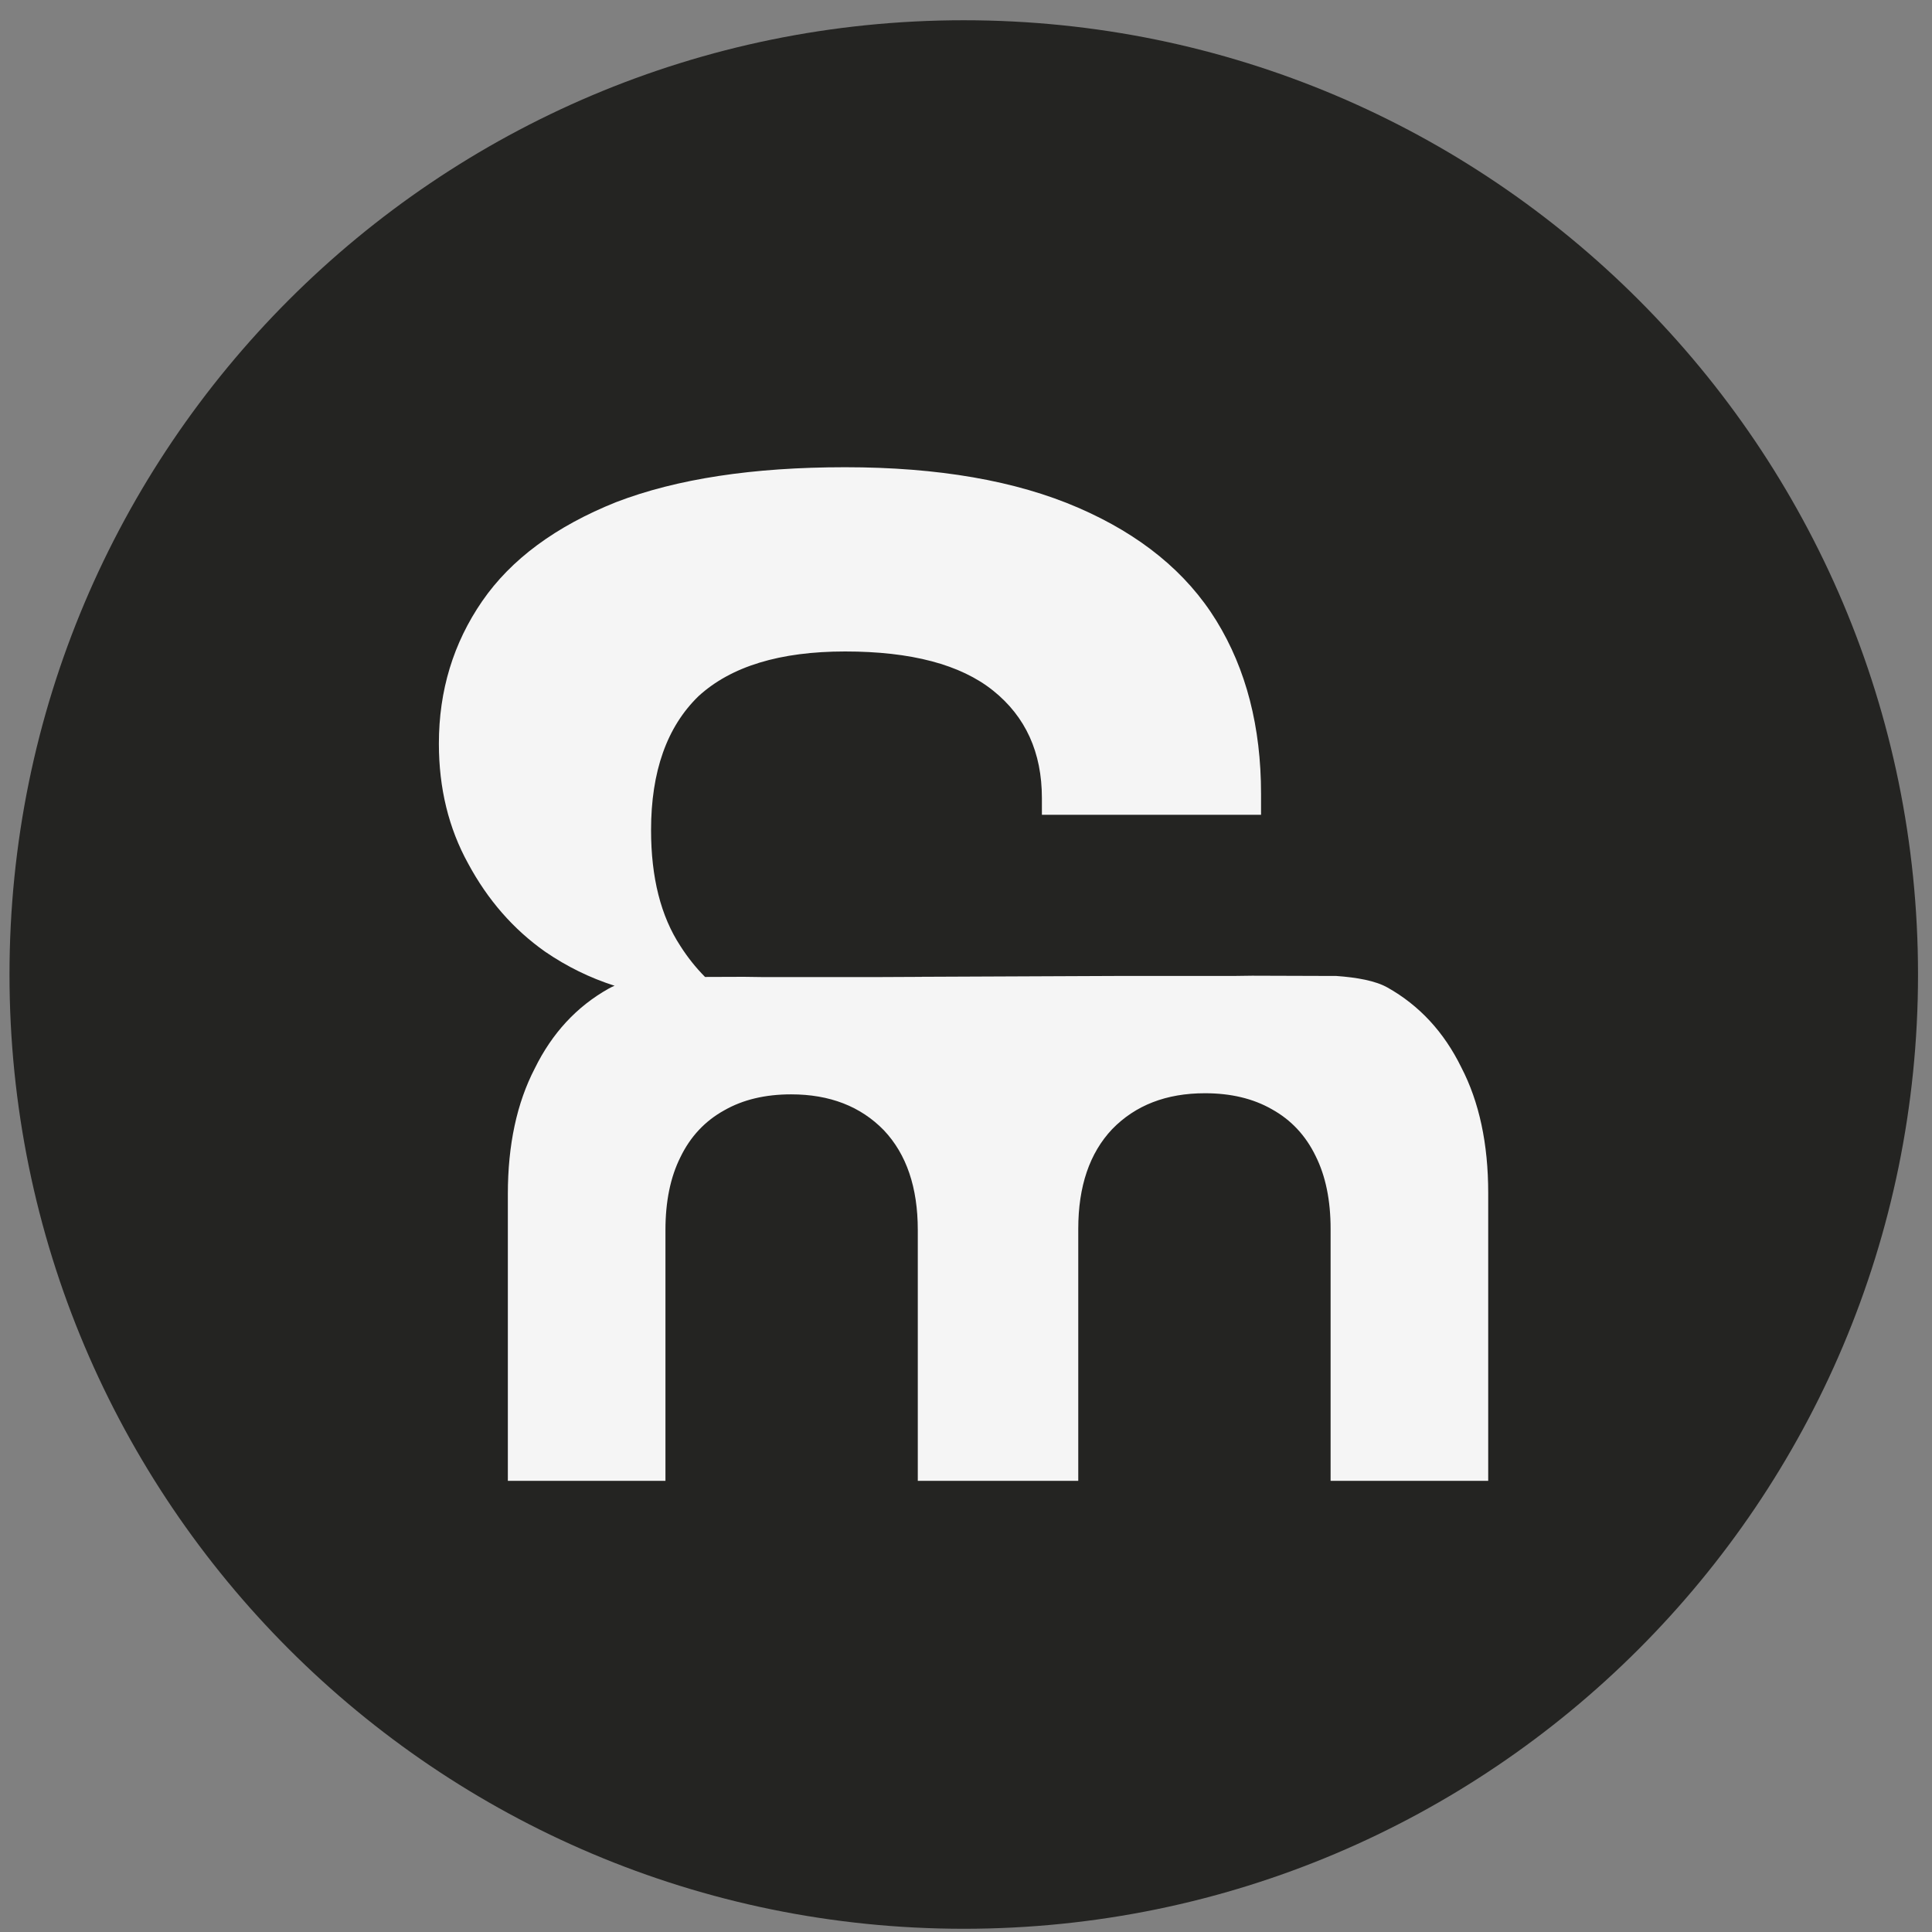 <svg xmlns="http://www.w3.org/2000/svg" version="1.1" xmlns:xlink="http://www.w3.org/1999/xlink" width="85" height="85"><rect width="100%" height="100%" fill="#808080" stroke="none"/><svg width="85" height="85" viewBox="0 0 85 85" fill="none" xmlns="http://www.w3.org/2000/svg">
<path d="M84.385 42.874C84.385 66.061 65.589 84.858 42.402 84.858C19.215 84.858 0.418 66.061 0.418 42.874C0.418 19.687 19.215 0.891 42.402 0.891C65.589 0.891 84.385 19.687 84.385 42.874Z" fill="#242422"></path>
<path d="M33.542 42.987H38.662L40.549 42.978L40.549 42.975L47.267 42.946L49.156 42.938H54.276C54.526 42.938 54.8 42.933 55.092 42.927L58.541 42.938H58.789C59.702 43.004 60.515 43.149 61.042 43.446C62.447 44.236 63.529 45.406 64.29 46.957C65.08 48.478 65.475 50.321 65.475 52.486V65.151H58.541V54.066C58.541 52.808 58.322 51.74 57.883 50.862C57.444 49.955 56.8 49.268 55.952 48.8C55.133 48.332 54.153 48.098 53.012 48.098C51.315 48.098 49.955 48.624 48.931 49.678C47.936 50.731 47.439 52.193 47.439 54.066V65.151H40.379V54.115C40.379 52.243 39.882 50.78 38.887 49.727C37.863 48.674 36.503 48.147 34.806 48.147C33.665 48.147 32.685 48.381 31.866 48.849C31.017 49.318 30.374 50.005 29.935 50.912C29.496 51.79 29.277 52.857 29.277 54.115V65.151H22.343V52.536C22.343 50.371 22.738 48.528 23.528 47.006C24.289 45.456 25.371 44.286 26.776 43.496C26.857 43.45 26.945 43.408 27.039 43.369C25.954 43.023 24.933 42.522 23.977 41.866C22.584 40.883 21.459 39.594 20.599 37.997C19.739 36.441 19.309 34.681 19.309 32.716C19.309 30.382 19.944 28.294 21.213 26.451C22.482 24.609 24.447 23.156 27.109 22.091C29.77 21.068 33.127 20.556 37.18 20.556C41.274 20.556 44.693 21.149 47.436 22.337C50.179 23.524 52.206 25.182 53.516 27.311C54.826 29.44 55.481 31.979 55.481 34.926V35.848H45.839V35.111C45.839 33.105 45.123 31.528 43.69 30.382C42.257 29.235 40.087 28.662 37.18 28.662C34.314 28.662 32.165 29.317 30.732 30.628C29.34 31.979 28.644 33.944 28.644 36.523C28.644 38.611 29.074 40.31 29.934 41.62C30.249 42.115 30.61 42.569 31.019 42.982L32.725 42.976C33.018 42.983 33.292 42.987 33.542 42.987Z" fill="#F5F5F5"></path>
</svg><style>@media (prefers-color-scheme: light) { :root { filter: none; } }
@media (prefers-color-scheme: dark) { :root { filter: none; } }
</style></svg>